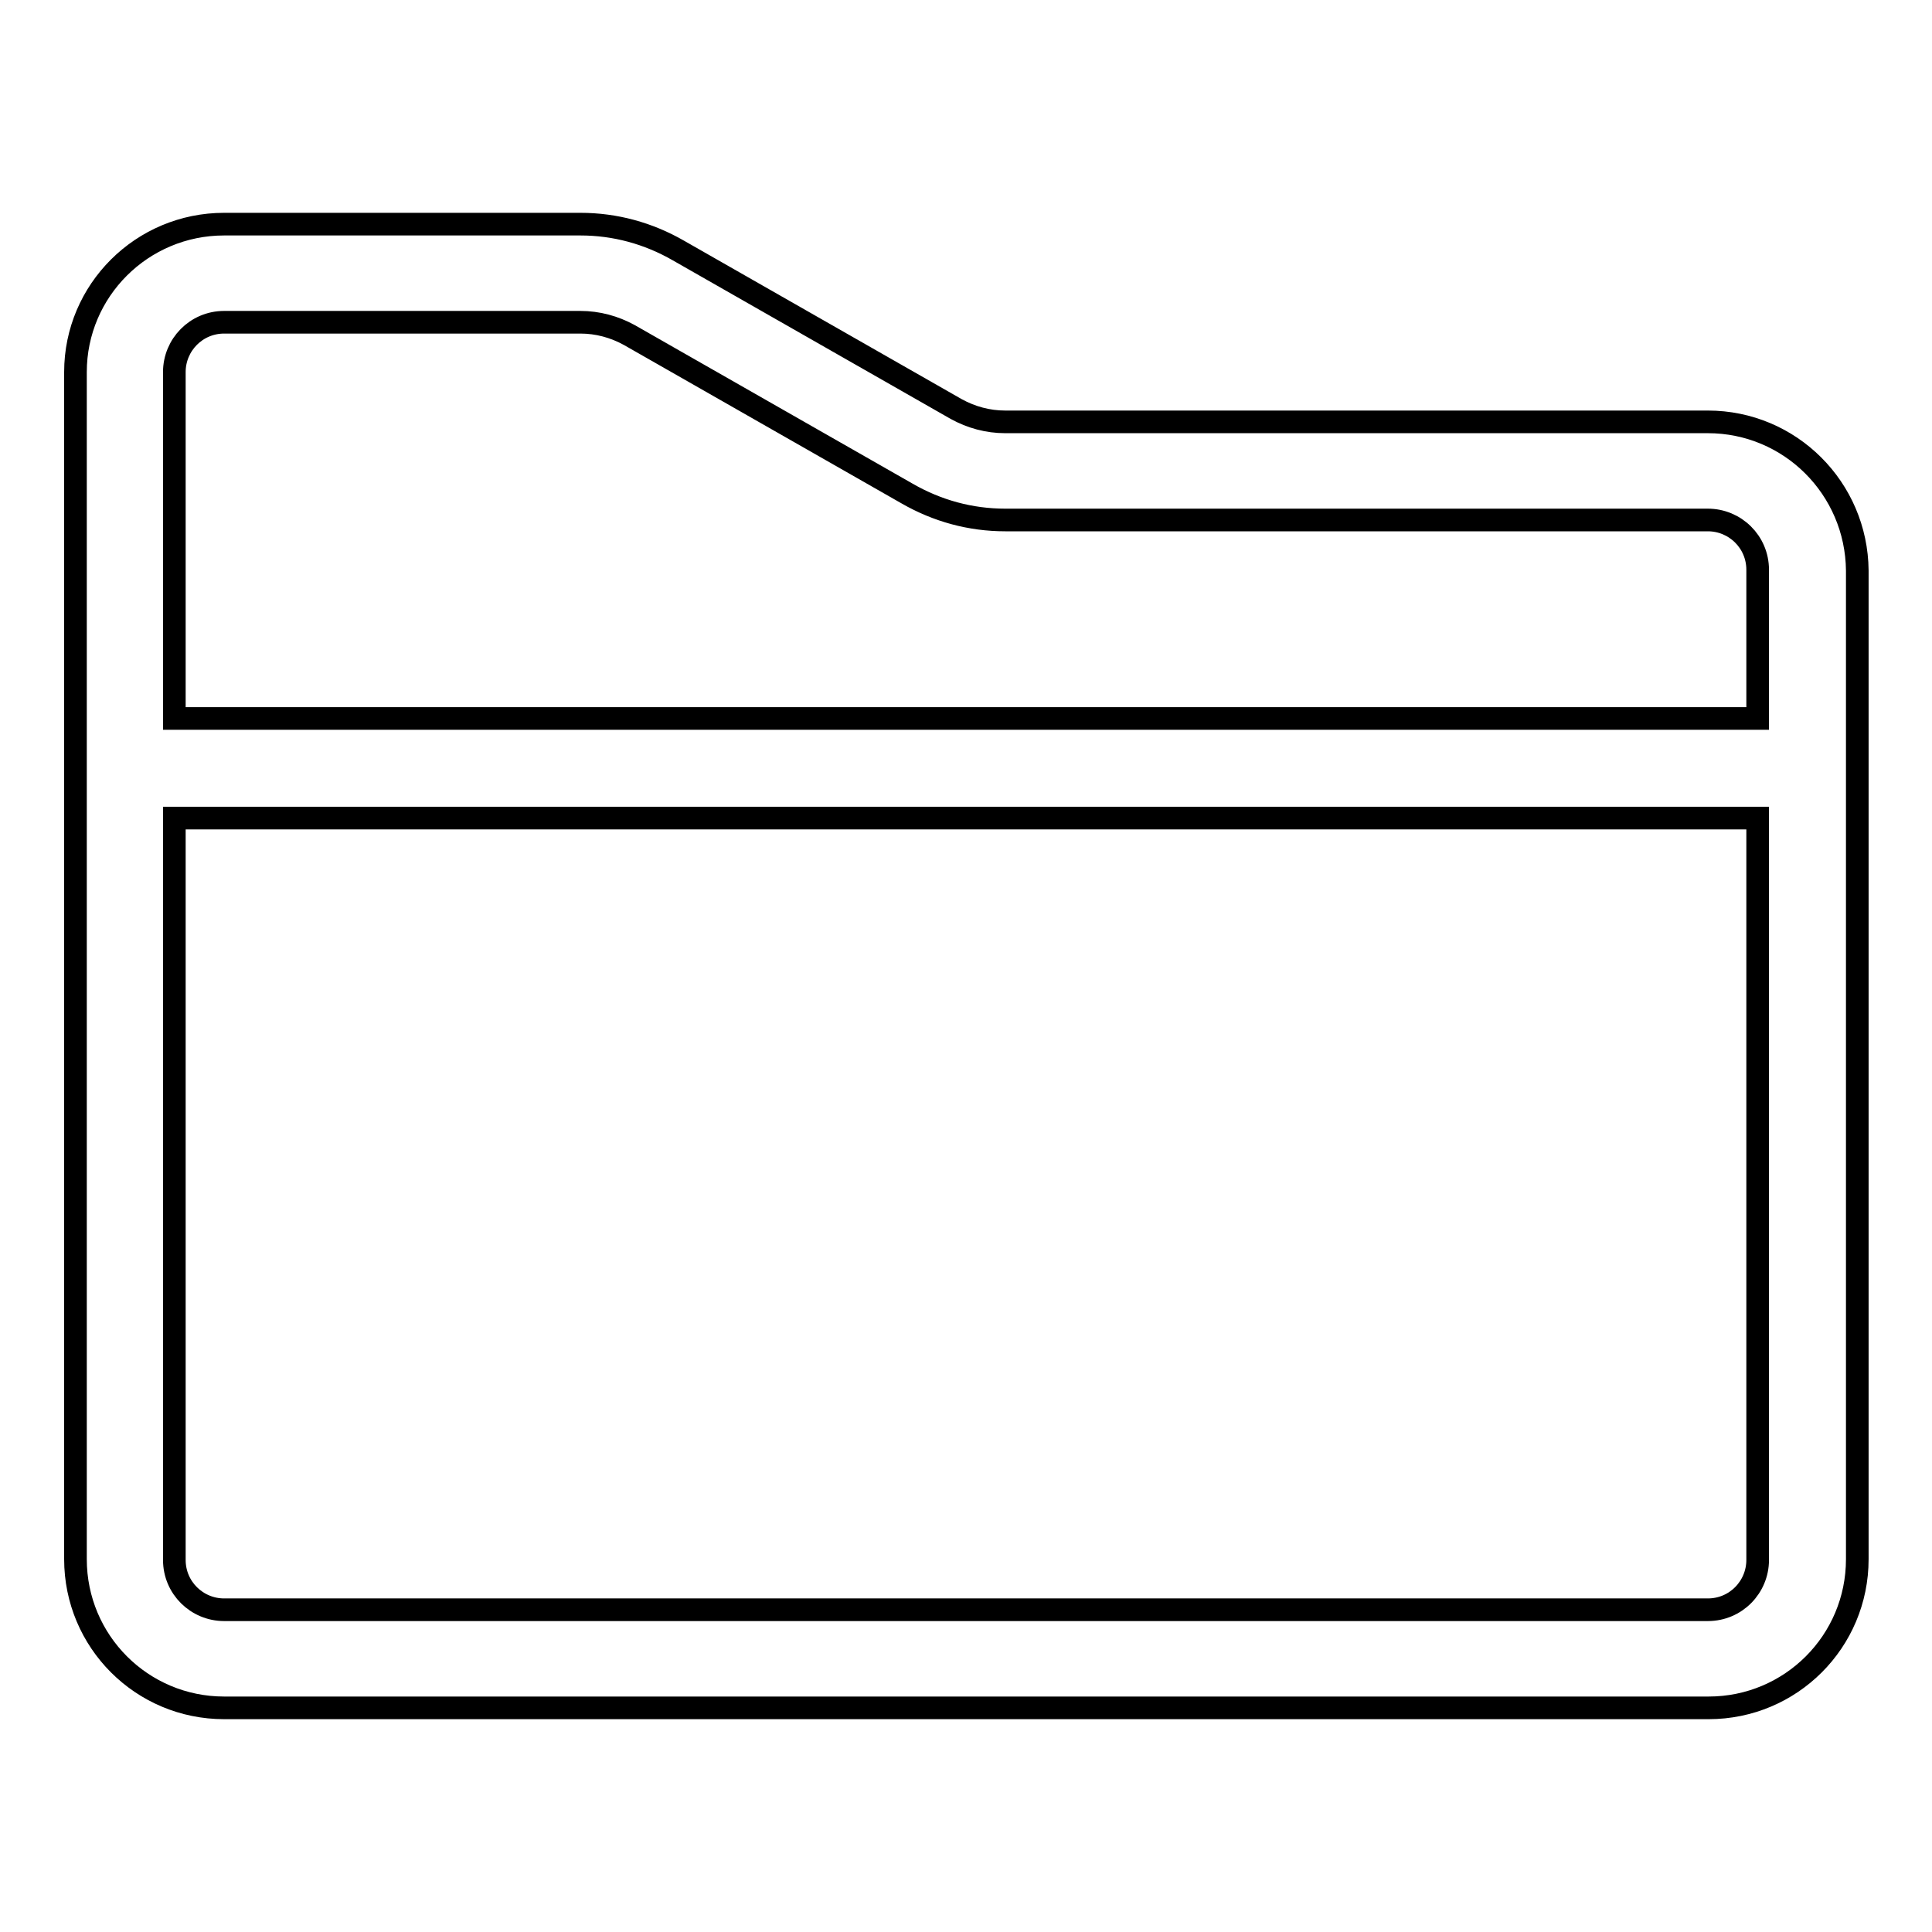 <?xml version="1.0" encoding="utf-8"?>
<!-- Svg Vector Icons : http://www.onlinewebfonts.com/icon -->
<!DOCTYPE svg PUBLIC "-//W3C//DTD SVG 1.1//EN" "http://www.w3.org/Graphics/SVG/1.1/DTD/svg11.dtd">
<svg version="1.1" xmlns="http://www.w3.org/2000/svg" xmlns:xlink="http://www.w3.org/1999/xlink" x="0px" y="0px" viewBox="0 0 256 256" enable-background="new 0 0 256 256" xml:space="preserve">
<g> <path stroke-width="3" fill-opacity="0" stroke="#000000"  d="M226.3,55.9h-93.1c-2.3,0-4.5-0.6-6.5-1.7l-36.8-21c-4-2.3-8.4-3.5-13-3.5H29.7C18.8,29.7,10,38.5,10,49.3 v157.3c0,10.9,8.8,19.7,19.7,19.7h196.7c10.9,0,19.7-8.8,19.7-19.7V75.6C246,64.7,237.2,55.9,226.3,55.9L226.3,55.9z M232.9,206.7 c0,3.6-2.9,6.6-6.6,6.6H29.7c-3.6,0-6.6-2.9-6.6-6.6v-98.3h209.8L232.9,206.7z M23.1,95.2V49.3c0-3.6,2.9-6.6,6.6-6.6h47.2 c2.3,0,4.5,0.6,6.5,1.7l36.8,21c4,2.3,8.4,3.5,13,3.5h93.1c3.6,0,6.6,2.9,6.6,6.6v19.7H23.1z"/></g>
</svg>